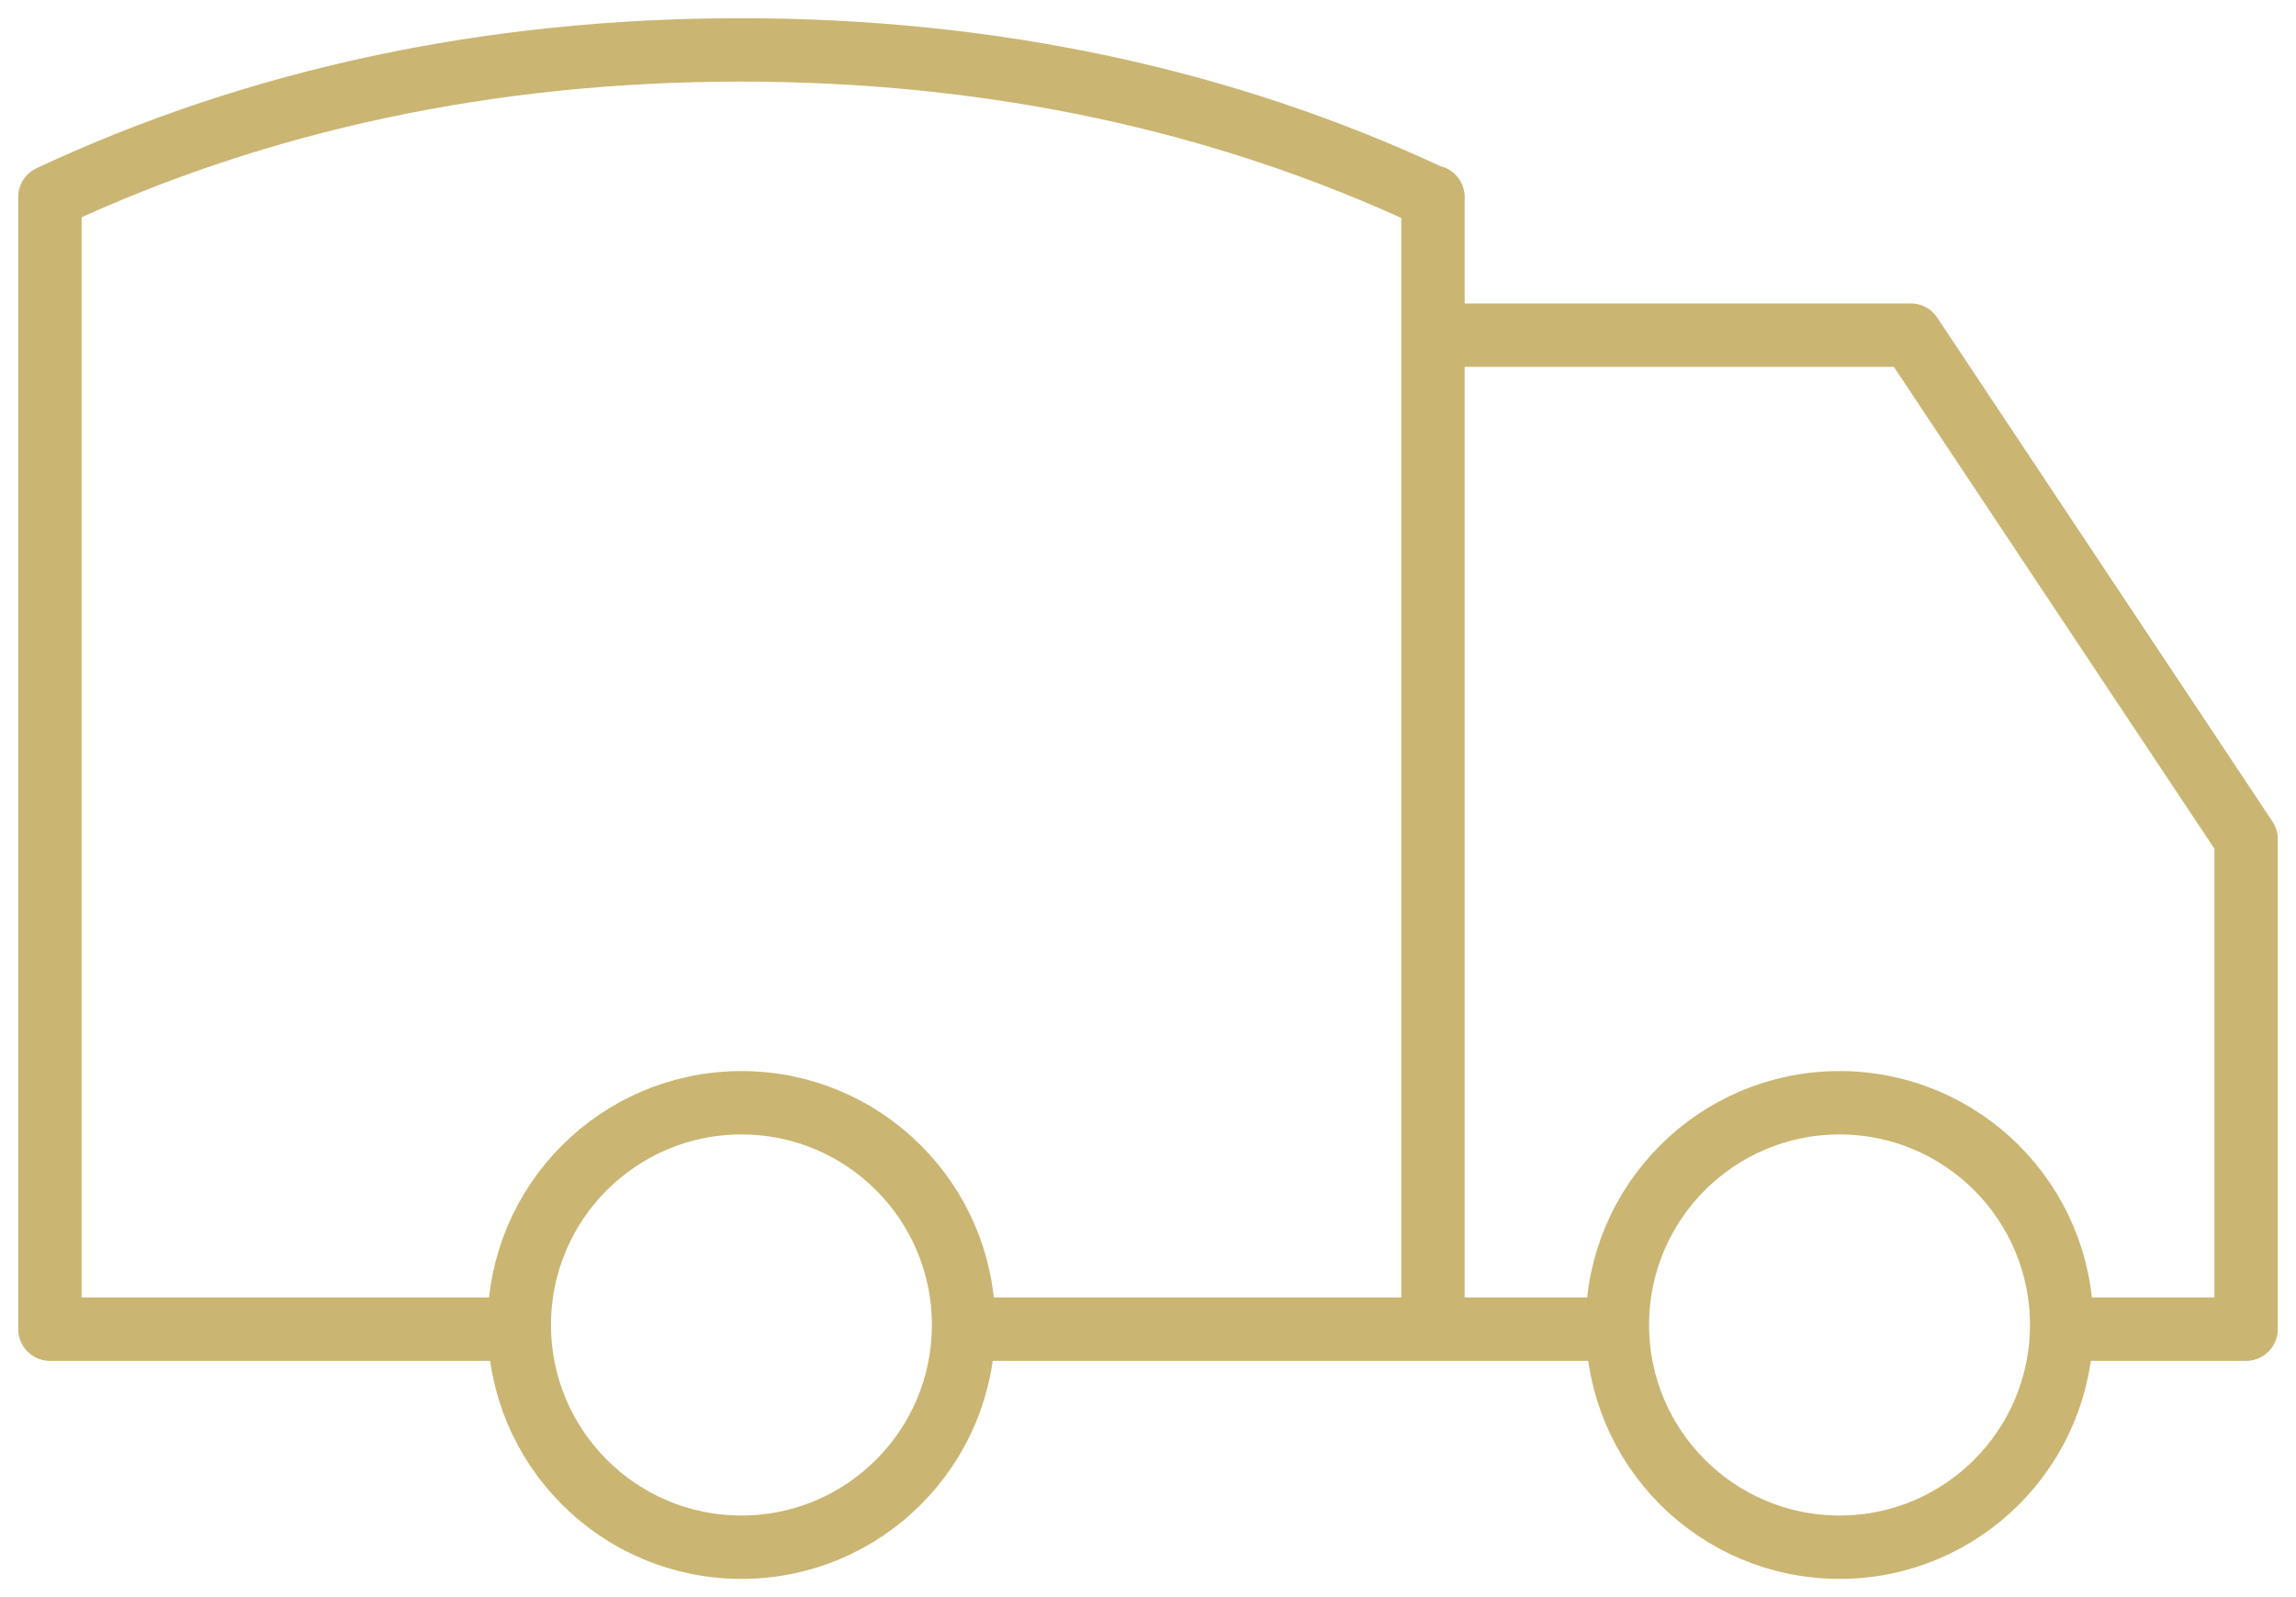 <?xml version="1.0" encoding="UTF-8"?>
<svg width="46px" height="32px" viewBox="0 0 46 32" version="1.1" xmlns="http://www.w3.org/2000/svg" xmlns:xlink="http://www.w3.org/1999/xlink">
    <title>Group 9</title>
    <g id="Page-1" stroke="none" stroke-width="1" fill="none" fill-rule="evenodd" stroke-linecap="round" stroke-linejoin="round">
        <g id="OV_DE_D_New-pdp_20210817" transform="translate(-944, -812)" stroke="#CAB672" stroke-width="1.27">
            <g id="Group-5" transform="translate(885, 782)">
                <g id="Group-9" transform="translate(60, 31)">
                    <path d="M40.549,25.631 L44,25.631 L44,15.812 L37.283,5.715 L27.867,5.715 M27.709,25.631 L31.274,25.631 L27.709,25.631 Z M27.656,2.935 C23.517,1.003 18.882,0 13.839,0 C8.798,0 4.161,1.003 0.023,2.935 M18.332,25.631 L27.709,25.631 L27.709,2.946 M0,2.946 L0,25.631 L9.274,25.631 M18.305,25.546 C18.305,28.006 16.312,30 13.855,30 C11.397,30 9.404,28.006 9.404,25.546 C9.404,23.088 11.397,21.095 13.855,21.095 C16.312,21.095 18.305,23.088 18.305,25.546 Z M40.305,25.546 C40.305,28.006 38.312,30 35.855,30 C33.397,30 31.404,28.006 31.404,25.546 C31.404,23.088 33.397,21.095 35.855,21.095 C38.312,21.095 40.305,23.088 40.305,25.546 Z" id="Shape"></path>
                </g>
            </g>
        </g>
    </g>
</svg>